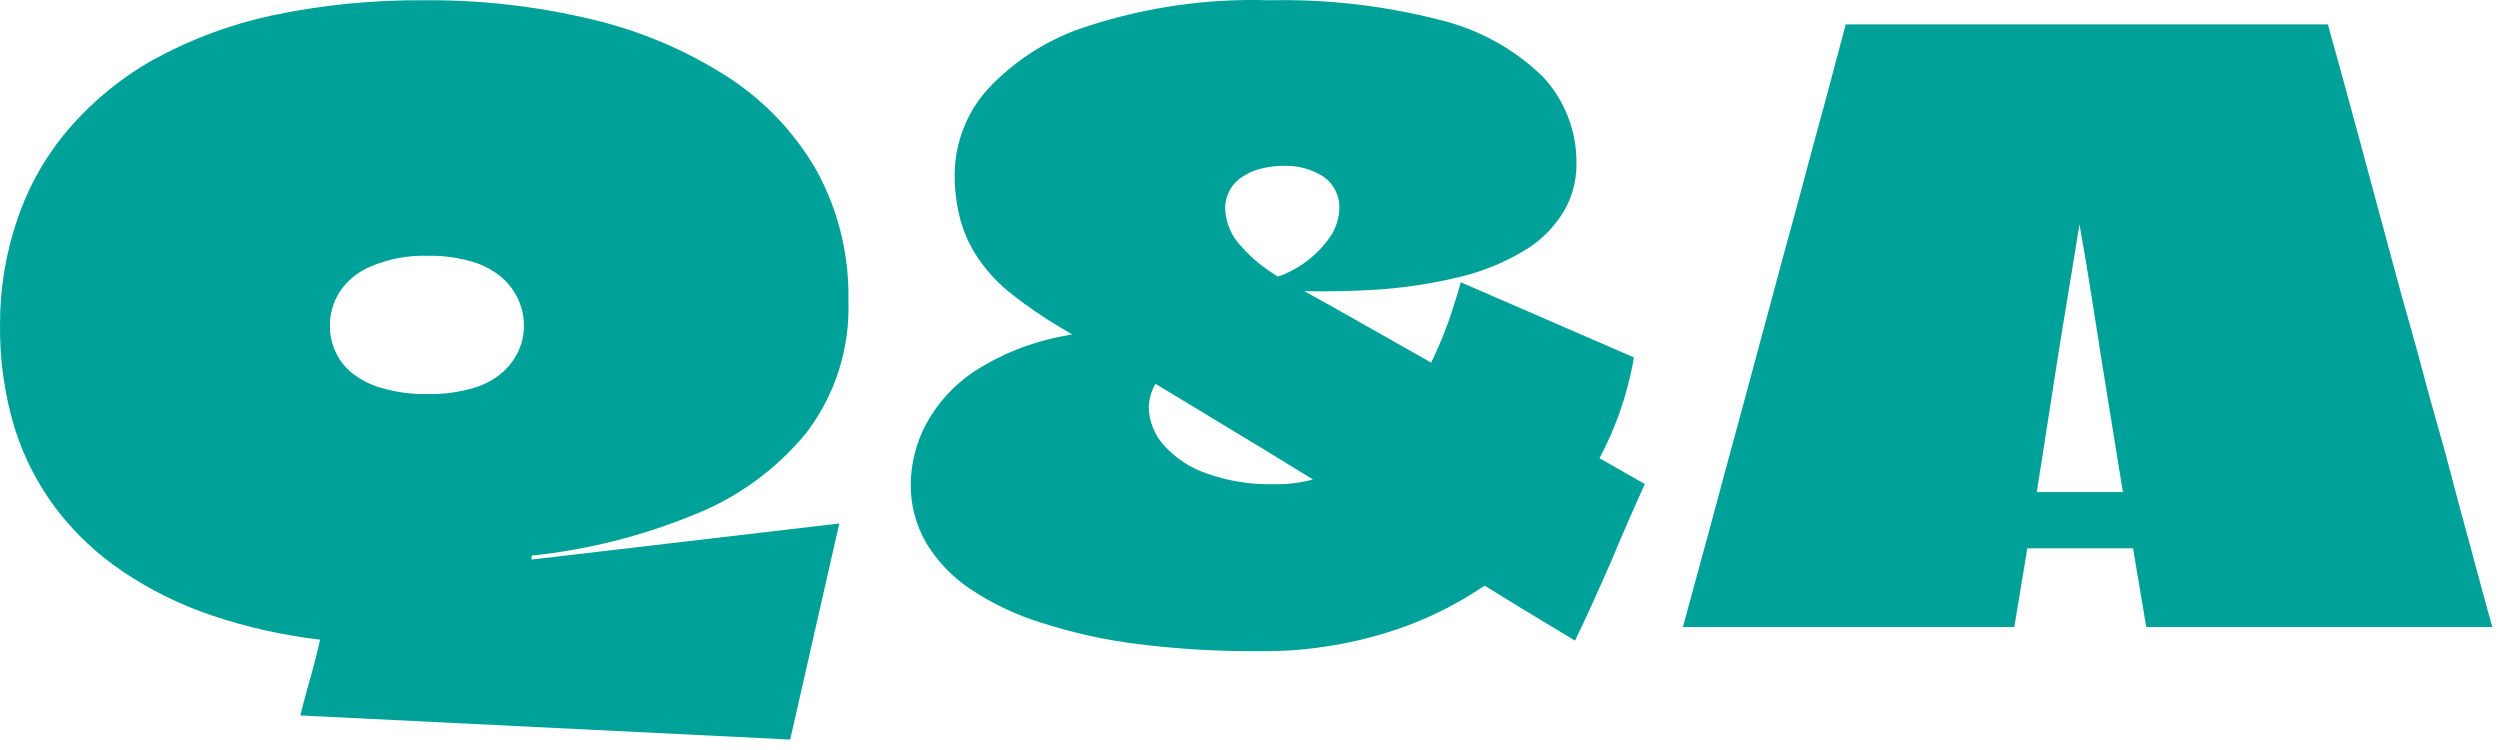 <svg width="140" height="42" viewBox="0 0 140 42" fill="none" xmlns="http://www.w3.org/2000/svg">
<path d="M29.771 31.115V31.335L47.001 29.315L44.251 41.415L16.821 40.065C16.941 39.585 17.051 39.135 17.171 38.715C17.291 38.295 17.411 37.855 17.541 37.385C17.671 36.915 17.791 36.385 17.911 35.875V35.815C17.911 35.815 17.911 35.815 17.861 35.815C15.82 35.572 13.81 35.12 11.861 34.465C10.102 33.875 8.431 33.051 6.891 32.015C5.462 31.056 4.199 29.871 3.151 28.505C2.109 27.122 1.314 25.57 0.801 23.915C0.249 22.06 -0.021 20.131 0.001 18.195C-0.008 16.153 0.33 14.124 1.001 12.195C1.631 10.361 2.605 8.664 3.871 7.195C5.205 5.648 6.799 4.345 8.581 3.345C10.666 2.2 12.906 1.364 15.231 0.865C18.042 0.274 20.909 -0.011 23.781 0.015C26.95 -0.01 30.11 0.353 33.191 1.095C35.867 1.73 38.416 2.812 40.731 4.295C42.796 5.622 44.511 7.426 45.731 9.555C46.953 11.787 47.566 14.301 47.511 16.845C47.603 19.494 46.781 22.093 45.181 24.205C43.5 26.267 41.317 27.861 38.841 28.835C35.941 30.022 32.888 30.79 29.771 31.115ZM24.001 14.325C22.898 14.283 21.798 14.484 20.781 14.915C20.052 15.207 19.43 15.717 19.001 16.375C18.655 16.938 18.472 17.585 18.471 18.245C18.473 18.724 18.571 19.196 18.761 19.635C18.961 20.11 19.274 20.528 19.671 20.855C20.169 21.257 20.744 21.553 21.361 21.725C22.202 21.971 23.076 22.086 23.951 22.065C24.82 22.087 25.688 21.972 26.521 21.725C27.131 21.55 27.694 21.243 28.171 20.825C28.552 20.484 28.856 20.064 29.061 19.595C29.241 19.181 29.336 18.736 29.341 18.285C29.346 17.777 29.242 17.273 29.037 16.807C28.831 16.342 28.53 15.925 28.151 15.585C27.665 15.159 27.092 14.845 26.471 14.665C25.671 14.424 24.837 14.309 24.001 14.325Z" fill="#00A199"/>
<path d="M67.161 18.465V19.415C66.358 19.802 65.64 20.346 65.051 21.015C64.61 21.506 64.355 22.136 64.331 22.795C64.345 23.578 64.64 24.331 65.161 24.915C65.807 25.643 66.631 26.191 67.551 26.505C68.776 26.945 70.071 27.151 71.371 27.115C72.681 27.143 73.976 26.833 75.131 26.215C76.203 25.634 77.148 24.845 77.911 23.895C78.668 22.971 79.319 21.965 79.851 20.895C80.335 19.964 80.756 19.002 81.111 18.015C81.431 17.085 81.661 16.345 81.801 15.805L91.501 20.015C91.133 22.159 90.396 24.223 89.321 26.115C88.196 28.105 86.735 29.885 85.001 31.375C83.124 32.985 80.973 34.245 78.651 35.095C76.019 36.041 73.238 36.505 70.441 36.465C68.188 36.48 65.937 36.346 63.701 36.065C61.864 35.838 60.052 35.436 58.291 34.865C56.872 34.427 55.524 33.784 54.291 32.955C53.289 32.277 52.449 31.386 51.831 30.345C51.276 29.357 50.989 28.239 51.001 27.105C51.015 25.963 51.296 24.84 51.821 23.825C52.458 22.616 53.386 21.585 54.521 20.825C56.039 19.834 57.739 19.155 59.521 18.825C62.036 18.331 64.611 18.209 67.161 18.465ZM70.071 15.725C70.926 15.729 71.766 15.501 72.501 15.065C73.216 14.67 73.84 14.128 74.331 13.475C74.728 12.989 74.962 12.391 75.001 11.765C75.029 11.394 74.958 11.023 74.794 10.689C74.631 10.355 74.381 10.07 74.071 9.865C73.45 9.481 72.732 9.28 72.001 9.285C71.533 9.277 71.066 9.331 70.611 9.445C70.232 9.536 69.873 9.695 69.551 9.915C69.254 10.11 69.011 10.377 68.847 10.693C68.682 11.008 68.601 11.36 68.611 11.715C68.648 12.49 68.964 13.225 69.501 13.785C70.14 14.509 70.897 15.118 71.741 15.585C73.541 16.572 75.288 17.549 76.981 18.515L81.981 21.345L86.981 24.185L92.111 27.105C91.445 28.572 90.808 30.035 90.201 31.495C89.561 32.945 88.911 34.415 88.201 35.875C86.261 34.715 84.321 33.535 82.401 32.345L76.701 28.795L70.891 25.235L65.091 21.725C63.158 20.572 61.225 19.425 59.291 18.285C58.391 17.747 57.526 17.153 56.701 16.505C56.003 15.97 55.389 15.333 54.881 14.615C54.403 13.948 54.041 13.204 53.811 12.415C53.57 11.543 53.452 10.64 53.461 9.735C53.482 7.992 54.132 6.316 55.291 5.015C56.847 3.341 58.816 2.106 61.001 1.435C64.251 0.387 67.658 -0.094 71.071 0.015C74.293 -0.056 77.51 0.314 80.631 1.115C82.791 1.636 84.772 2.723 86.371 4.265C87.628 5.596 88.314 7.365 88.281 9.195C88.288 10.131 88.04 11.051 87.561 11.855C87.026 12.742 86.281 13.483 85.391 14.015C84.266 14.697 83.041 15.199 81.761 15.505C80.095 15.909 78.394 16.157 76.681 16.245C74.492 16.362 72.297 16.332 70.111 16.155L70.071 15.725Z" fill="#00A199"/>
<path d="M130.361 1.365C130.881 3.225 131.395 5.092 131.901 6.965L133.421 12.595C133.931 14.465 134.421 16.345 134.961 18.215C135.501 20.085 135.961 21.965 136.511 23.845C137.061 25.725 137.511 27.595 138.031 29.465C138.551 31.335 139.031 33.225 139.571 35.115H120.191L119.451 30.705H113.531L112.801 35.115H94.241C94.761 33.222 95.275 31.339 95.781 29.465C96.291 27.595 96.781 25.715 97.301 23.845L98.821 18.215C99.331 16.345 99.821 14.465 100.341 12.595C100.861 10.725 101.341 8.845 101.861 6.965C102.381 5.085 102.861 3.225 103.361 1.365H130.361ZM114.061 27.555H118.881C118.648 26.089 118.438 24.789 118.251 23.655C118.071 22.535 117.871 21.335 117.671 20.055C117.471 18.775 117.281 17.575 117.101 16.435C116.921 15.295 116.711 14.005 116.451 12.565C116.211 14.005 116.011 15.295 115.821 16.435C115.631 17.575 115.431 18.785 115.231 20.055C115.031 21.325 114.841 22.535 114.671 23.655C114.501 24.775 114.291 26.085 114.061 27.555Z" fill="#00A199"/>
</svg>
